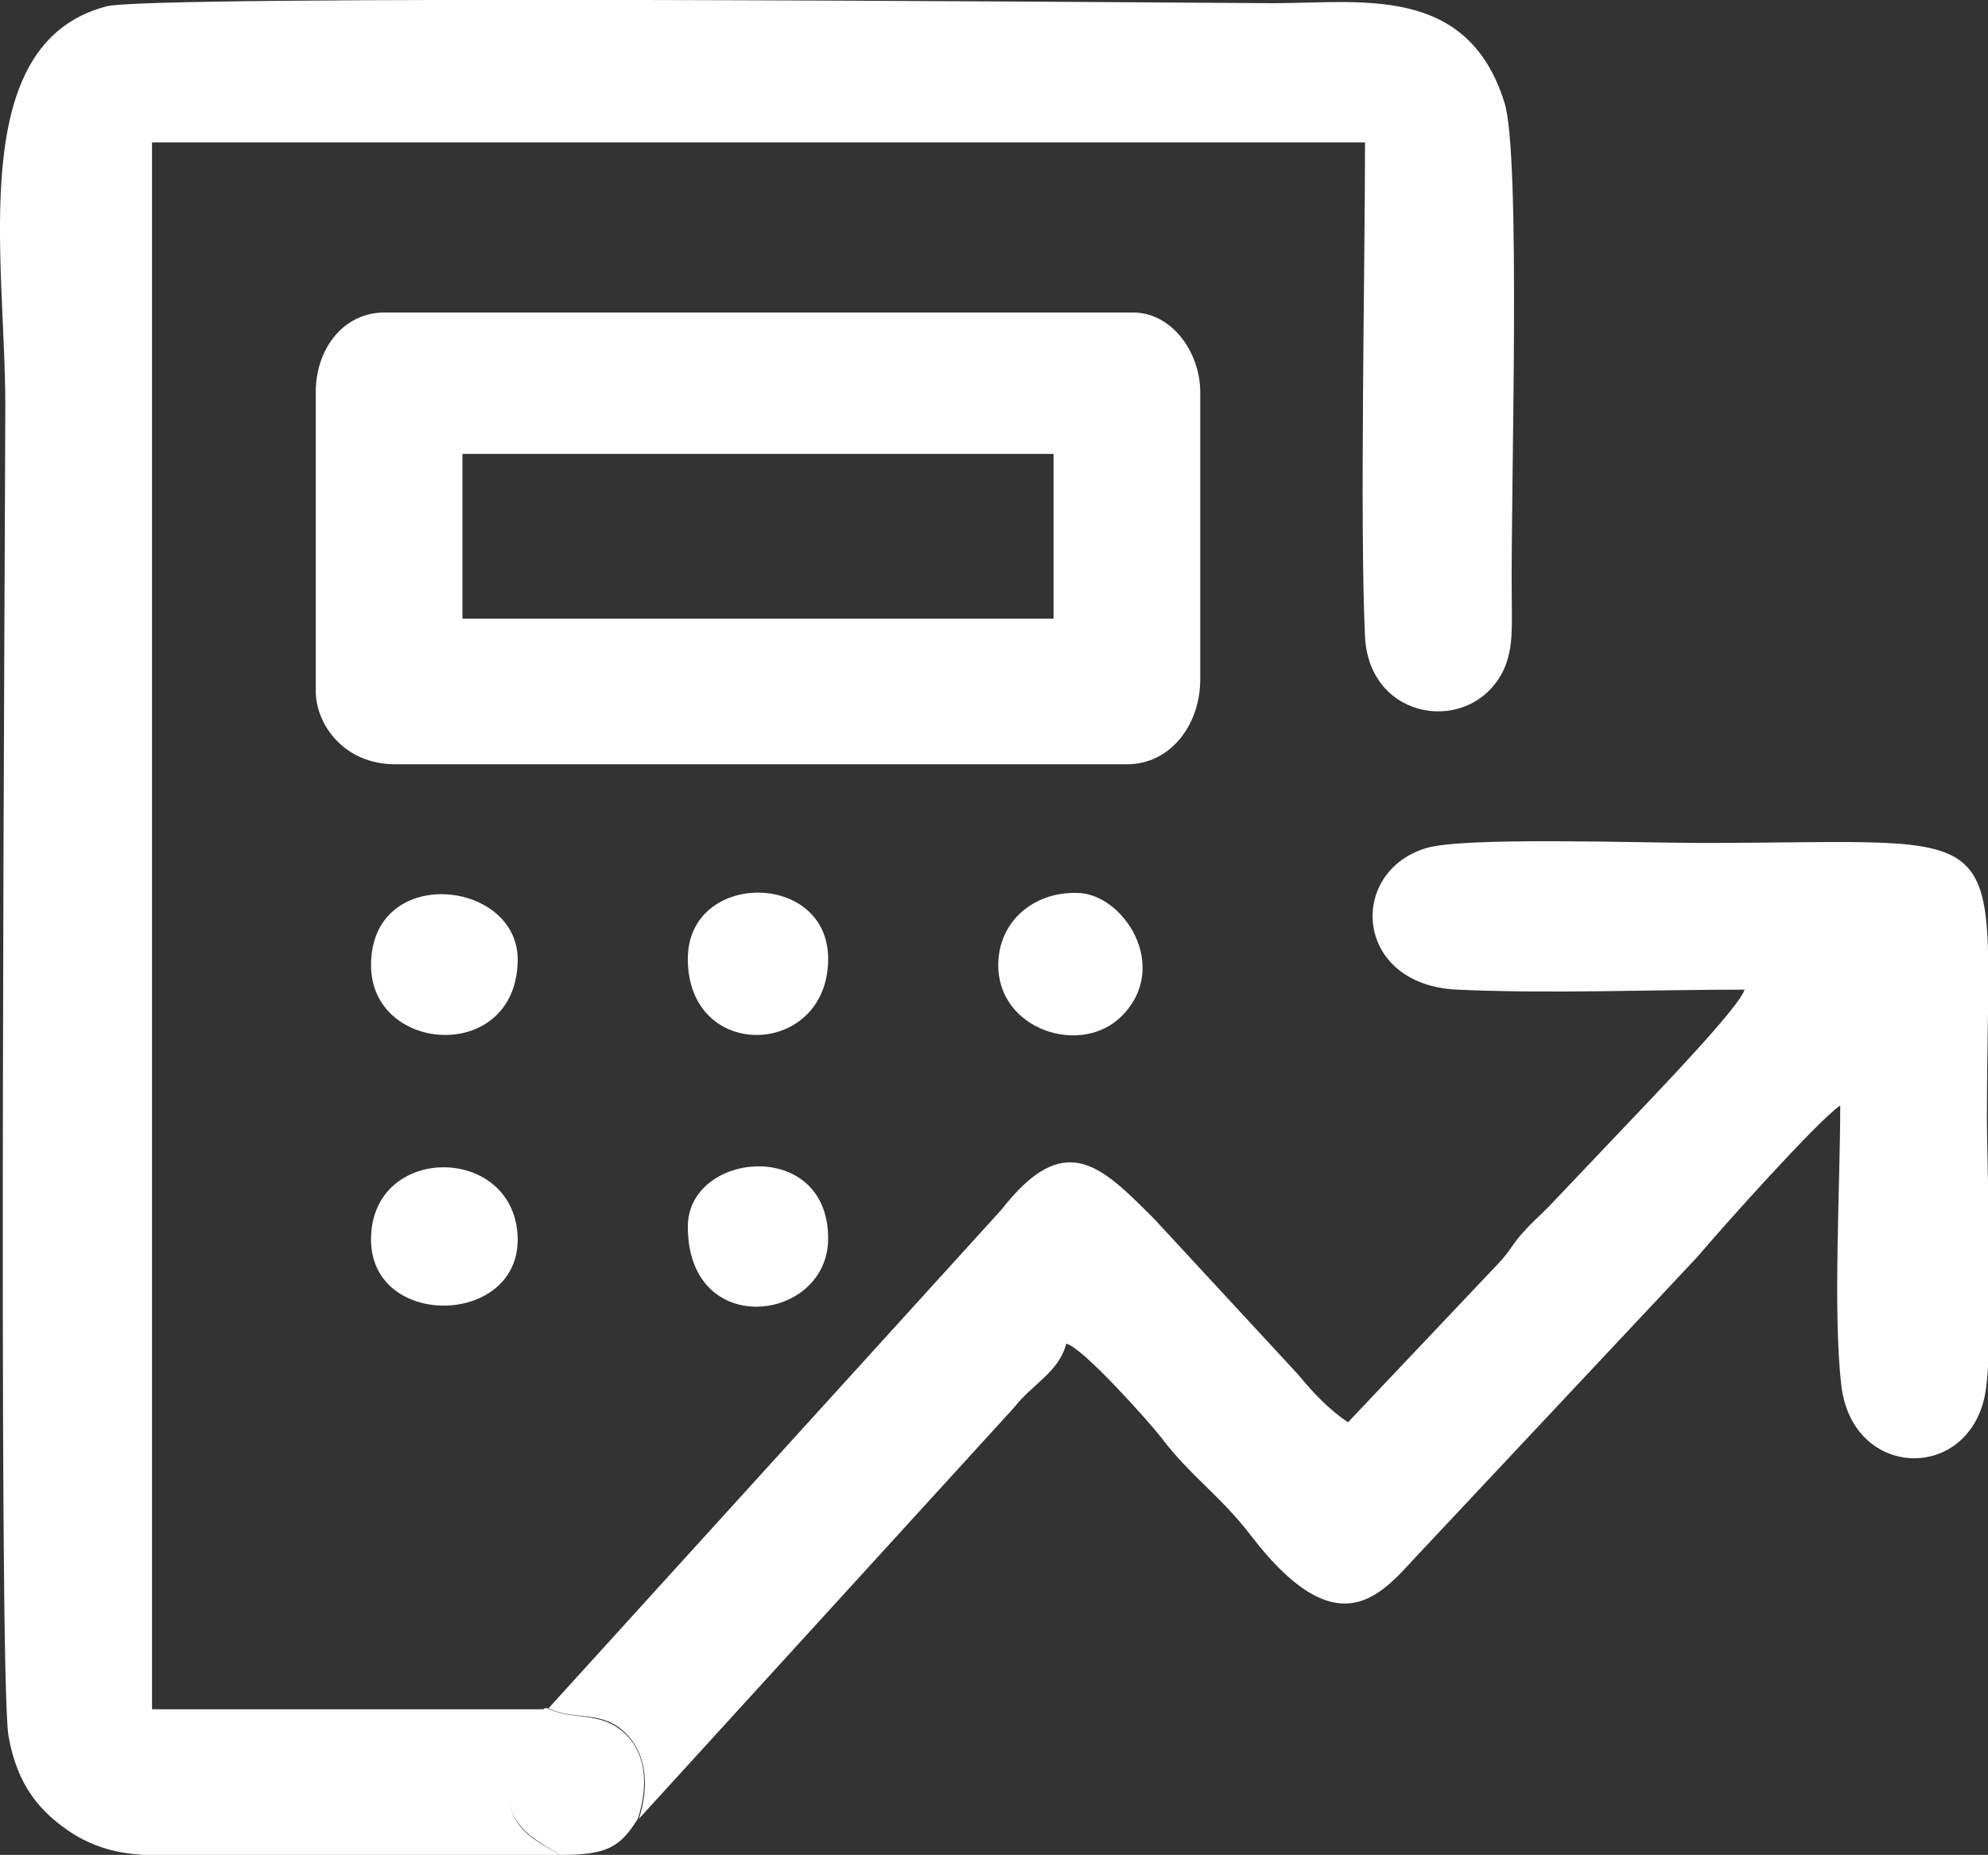 <?xml version="1.0" encoding="utf-8"?>
<!-- Generator: Adobe Illustrator 17.1.0, SVG Export Plug-In . SVG Version: 6.00 Build 0)  -->
<!DOCTYPE svg PUBLIC "-//W3C//DTD SVG 1.1//EN" "http://www.w3.org/Graphics/SVG/1.1/DTD/svg11.dtd">
<svg version="1.1" id="Réteg_1" xmlns="http://www.w3.org/2000/svg" xmlns:xlink="http://www.w3.org/1999/xlink" x="0px" y="0px"
	 viewBox="0 0 187 174.5" enable-background="new 0 0 187 174.5" xml:space="preserve">
<rect x="0" y="0" width="187" height="174.5" fill="#333333" stroke="none"/>
<g>
	<path fill-rule="evenodd" clip-rule="evenodd" fill="#FEFEFE" d="M52.7,174.5c-2.5-1.5-4.5-2.2-5-5.9c-0.5-3.9,2.1-5.2,3.6-7.8h-37
		V13.4h114.1c0,11.5-0.5,36,0,46.5c0.4,8,10,9.3,13,3.2c1-2.1,0.8-4.3,0.8-7.2c-0.1-9.7,0.9-41.5-0.7-46.3
		c-3.5-11.1-13.5-9.3-21.7-9.3C103.9,0.2,13.9-0.5,10,0.6C-3.3,4.1,0.5,24.2,0.5,38.1c0,8.7-0.7,119.6,0.3,125.2
		c0.8,4.6,2.9,7.2,6.2,9.3c4.2,2.5,7.9,1.9,14.1,1.9C31.7,174.5,42.2,174.5,52.7,174.5"/>
	<path fill-rule="evenodd" clip-rule="evenodd" fill="#FEFEFE" d="M51.6,160.7c2.3,1.2,5.1,0.1,7.3,2.4c1.9,1.9,2.2,4.9,1.2,8
		l35.3-38.7c1.7-2.2,4.2-3.3,4.9-6c1.6,0.4,7.9,7.5,8.9,8.8c2.8,3.7,5.7,5.6,8.5,9.3c8.7,11.3,12.7,4.8,16.2,1.2l25.8-27.5
		c2.1-2.5,11.3-12.8,13.4-14.2c0,7.4-0.7,19.5,0.1,26.3c1,8.8,11.8,9.2,13.5,1c0.9-4.5,0.2-20.5,0.2-26.2c0-28.8,3.6-25.8-26.9-25.8
		c-5.5,0-22.5-0.6-25.9,0.5c-7.4,2.3-6.7,12.9,3,13.3c8.6,0.4,18.2,0,27,0c-0.4,1.5-7.5,8.9-9,10.5l-9.5,10
		c-0.9,0.9-1.5,1.4-2.3,2.3c-1.1,1.2-1.1,1.6-2.3,2.9l-14.2,15c-1.8-1.2-3.3-2.8-4.7-4.5l-13.5-14.6c-5-5-8.4-8.6-14.4-0.9
		L51.6,160.7z"/>
	<path fill-rule="evenodd" clip-rule="evenodd" fill="#FEFEFE" d="M29.7,36.9V65c0,3.1,2.6,6.9,7.5,6.9H106c4.1,0,6.9-3.7,6.9-8
		V36.9c0-3.8-2.7-7.5-6.3-7.5H36C32.2,29.5,29.7,32.9,29.7,36.9 M43.5,42.7h55.6v15.5H43.5V42.7z"/>
	<path fill-rule="evenodd" clip-rule="evenodd" fill="#FEFEFE" d="M34.9,90.8c0,8.4,13.8,9.3,13.8-0.6
		C48.6,82.7,34.9,81.3,34.9,90.8"/>
	<path fill-rule="evenodd" clip-rule="evenodd" fill="#FEFEFE" d="M93.9,90.8c0,6.1,7.8,8.6,11.6,4.8c4.7-4.7,0.1-11.6-4.2-11.6
		C97.2,83.9,93.9,86.7,93.9,90.8"/>
	<path fill-rule="evenodd" clip-rule="evenodd" fill="#FEFEFE" d="M34.9,116.6c0,8.4,13.8,8.2,13.8,0
		C48.6,107.6,34.9,107.5,34.9,116.6"/>
	<path fill-rule="evenodd" clip-rule="evenodd" fill="#FEFEFE" d="M64.7,90.2c0,9.8,13.2,9.3,13.2,0C77.9,81.9,64.7,81.9,64.7,90.2"
		/>
	<path fill-rule="evenodd" clip-rule="evenodd" fill="#FEFEFE" d="M64.7,115.4c0,10.7,13.2,9,13.2,1.1
		C77.9,107,64.7,108.3,64.7,115.4"/>
	<path fill-rule="evenodd" clip-rule="evenodd" fill="#FEFEFE" d="M52.7,174.5c4.4,0,5.6-0.7,7.3-3.4c1-3.1,0.8-6.1-1.2-8
		c-2.3-2.2-5-1.2-7.3-2.4h-0.3c-1.5,2.6-4.1,3.9-3.6,7.8C48.2,172.2,50.3,173,52.7,174.5"/>
</g>
</svg>
